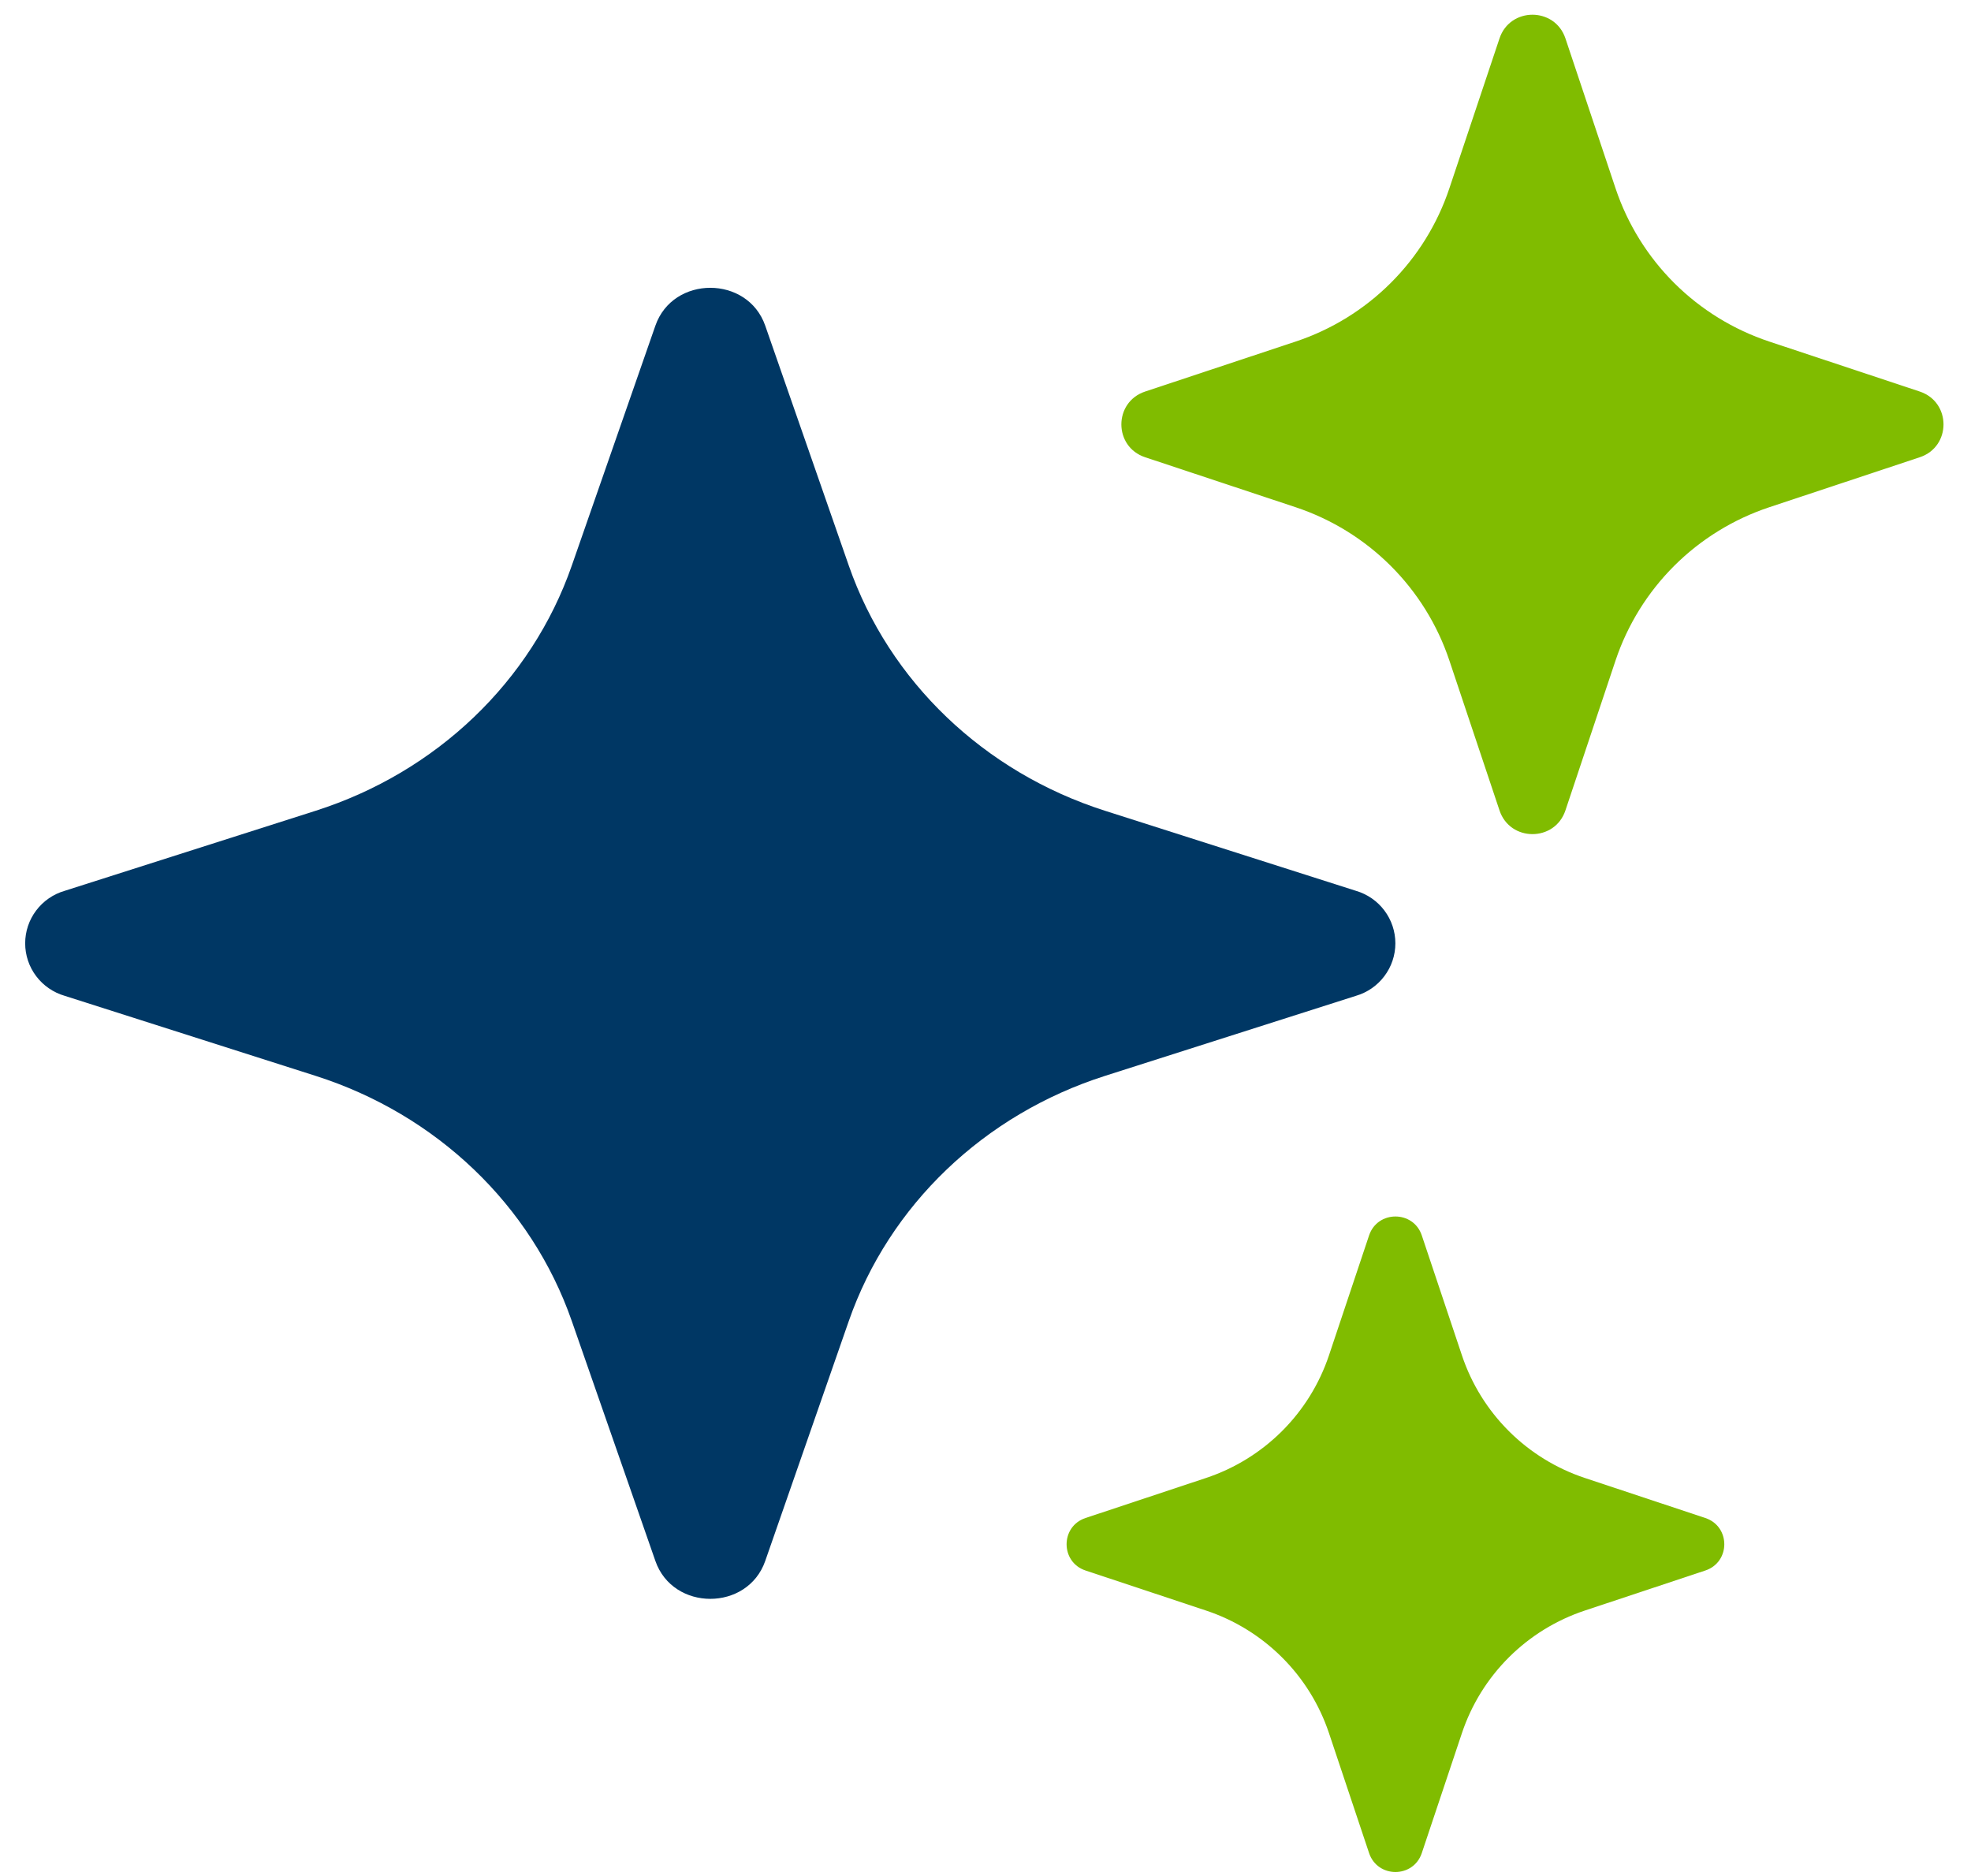<svg xmlns="http://www.w3.org/2000/svg" width="62" height="59" viewBox="0 0 62 59" fill="none"><path d="M17.986 17.789L20.616 10.242C21.169 8.654 23.517 8.654 24.071 10.242L26.7 17.789C27.969 21.429 30.955 24.285 34.761 25.499L42.65 28.015C43.008 28.119 43.324 28.337 43.547 28.634C43.772 28.932 43.893 29.295 43.893 29.667C43.893 30.039 43.772 30.401 43.547 30.699C43.324 30.997 43.008 31.215 42.65 31.319L34.761 33.835C30.955 35.048 27.969 37.905 26.7 41.545L24.071 49.092C23.517 50.68 21.169 50.68 20.616 49.092L17.986 41.545C16.718 37.905 13.732 35.048 9.927 33.835L2.038 31.319C1.679 31.215 1.363 30.998 1.138 30.7C0.913 30.402 0.792 30.04 0.792 29.667C0.792 29.294 0.913 28.932 1.138 28.634C1.363 28.336 1.679 28.118 2.038 28.015L9.927 25.499C13.732 24.285 16.718 21.429 17.986 17.789Z" fill="#003764"></path><path d="M45.591 5.924L47.169 1.207C47.501 0.215 48.909 0.215 49.242 1.207L50.819 5.924C51.195 7.046 51.827 8.066 52.666 8.902C53.505 9.738 54.529 10.368 55.655 10.742L60.389 12.314C61.384 12.646 61.384 14.049 60.389 14.38L55.655 15.952C54.529 16.326 53.505 16.957 52.666 17.793C51.827 18.63 51.195 19.649 50.819 20.771L49.242 25.488C48.909 26.481 47.501 26.481 47.169 25.488L45.591 20.771C45.216 19.649 44.583 18.63 43.744 17.793C42.905 16.957 41.882 16.326 40.756 15.952L36.021 14.38C35.025 14.049 35.025 12.646 36.021 12.314L40.756 10.742C41.882 10.368 42.905 9.738 43.744 8.902C44.584 8.066 45.216 7.046 45.591 5.924ZM41.804 42.626L43.066 38.853C43.332 38.06 44.459 38.06 44.724 38.853L45.987 42.626C46.287 43.524 46.793 44.34 47.464 45.009C48.135 45.678 48.954 46.183 49.855 46.482L53.642 47.74C54.439 48.004 54.439 49.128 53.642 49.392L49.855 50.65C48.954 50.949 48.135 51.453 47.464 52.122C46.793 52.791 46.287 53.607 45.987 54.504L44.724 58.278C44.459 59.072 43.332 59.072 43.066 58.278L41.804 54.504C41.504 53.607 40.998 52.791 40.326 52.122C39.654 51.453 38.836 50.949 37.935 50.65L34.148 49.392C33.352 49.128 33.352 48.004 34.148 47.74L37.935 46.482C38.836 46.183 39.654 45.678 40.326 45.009C40.997 44.34 41.503 43.524 41.804 42.626Z" fill="#80BC00"></path></svg>